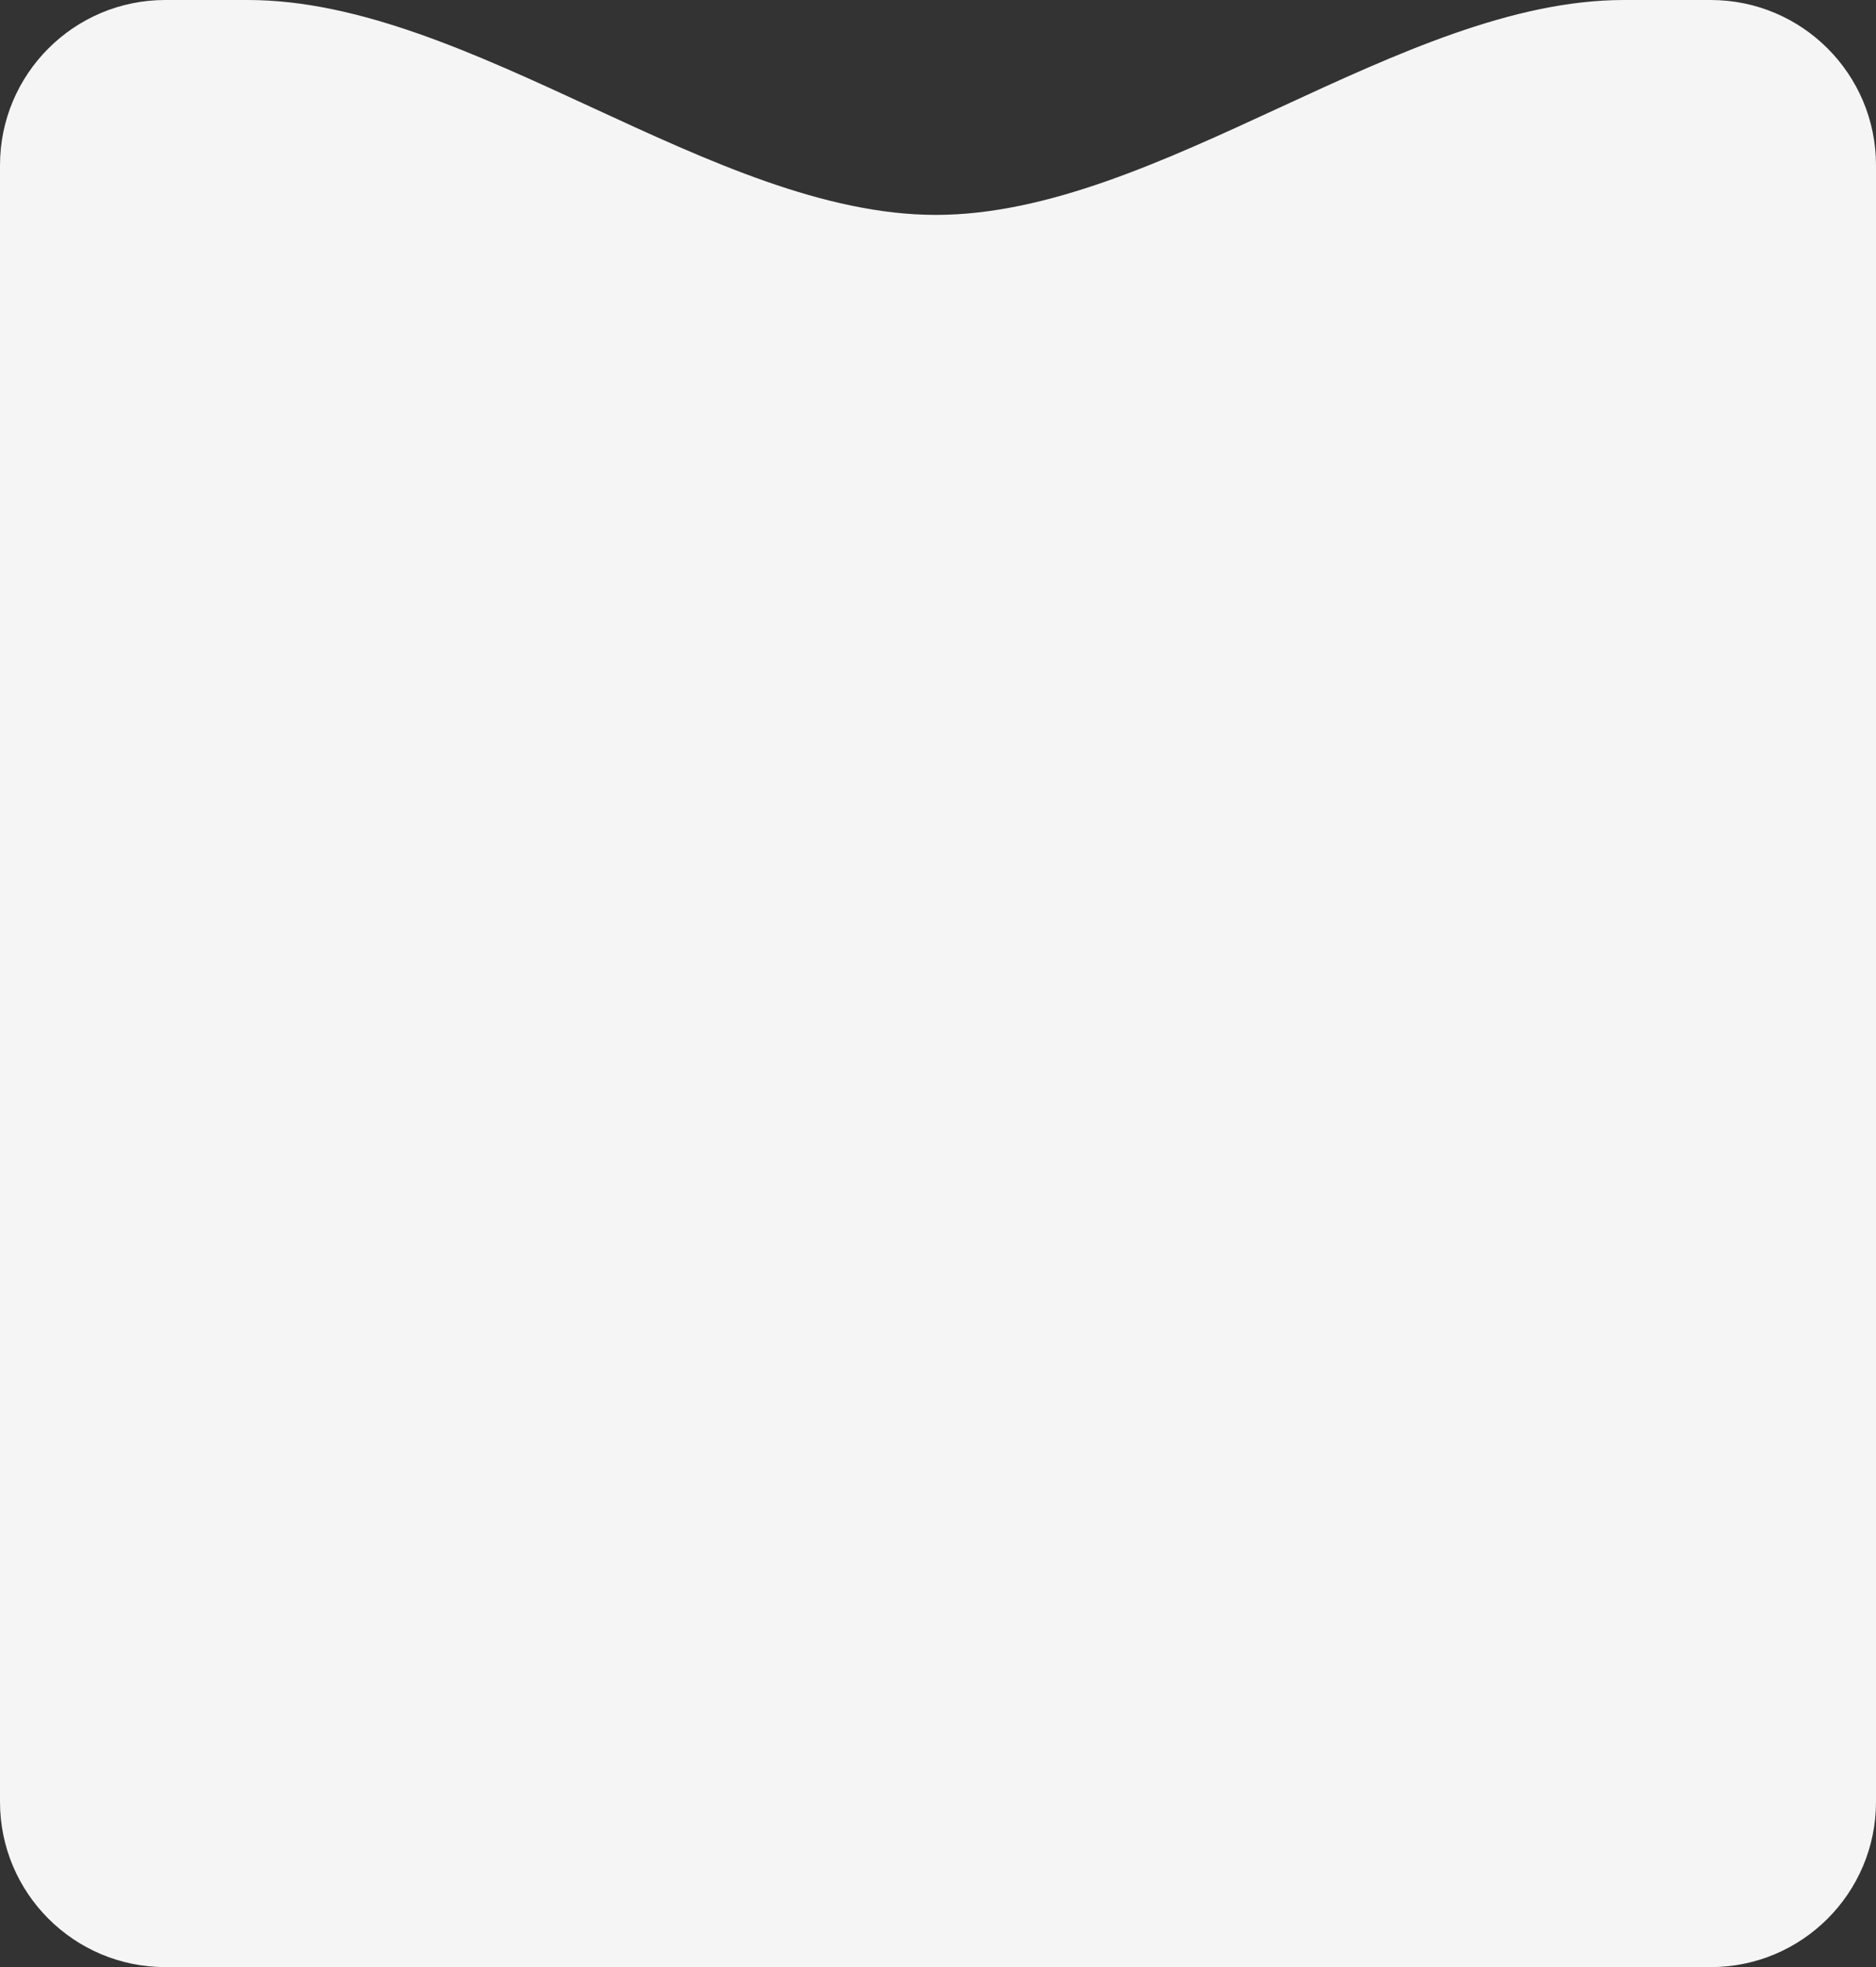 <?xml version="1.0" encoding="UTF-8"?> <svg xmlns="http://www.w3.org/2000/svg" width="454" height="476" viewBox="0 0 454 476" fill="none"><rect x="0" y="0" width="454" height="476" fill="#333333" stroke="none"/><path fill-rule="evenodd" clip-rule="evenodd" d="M226.5 52C172.553 52 113.939 0 59.992 0H40C17.909 0 0 17.909 0 40V436C0 458.091 17.909 476 40 476H414C436.091 476 454 458.091 454 436V40C454 17.909 436.091 0 414 0H393.008C339.061 0 280.447 52 226.5 52V52V52Z" fill="#F6F5F5"></path></svg> 